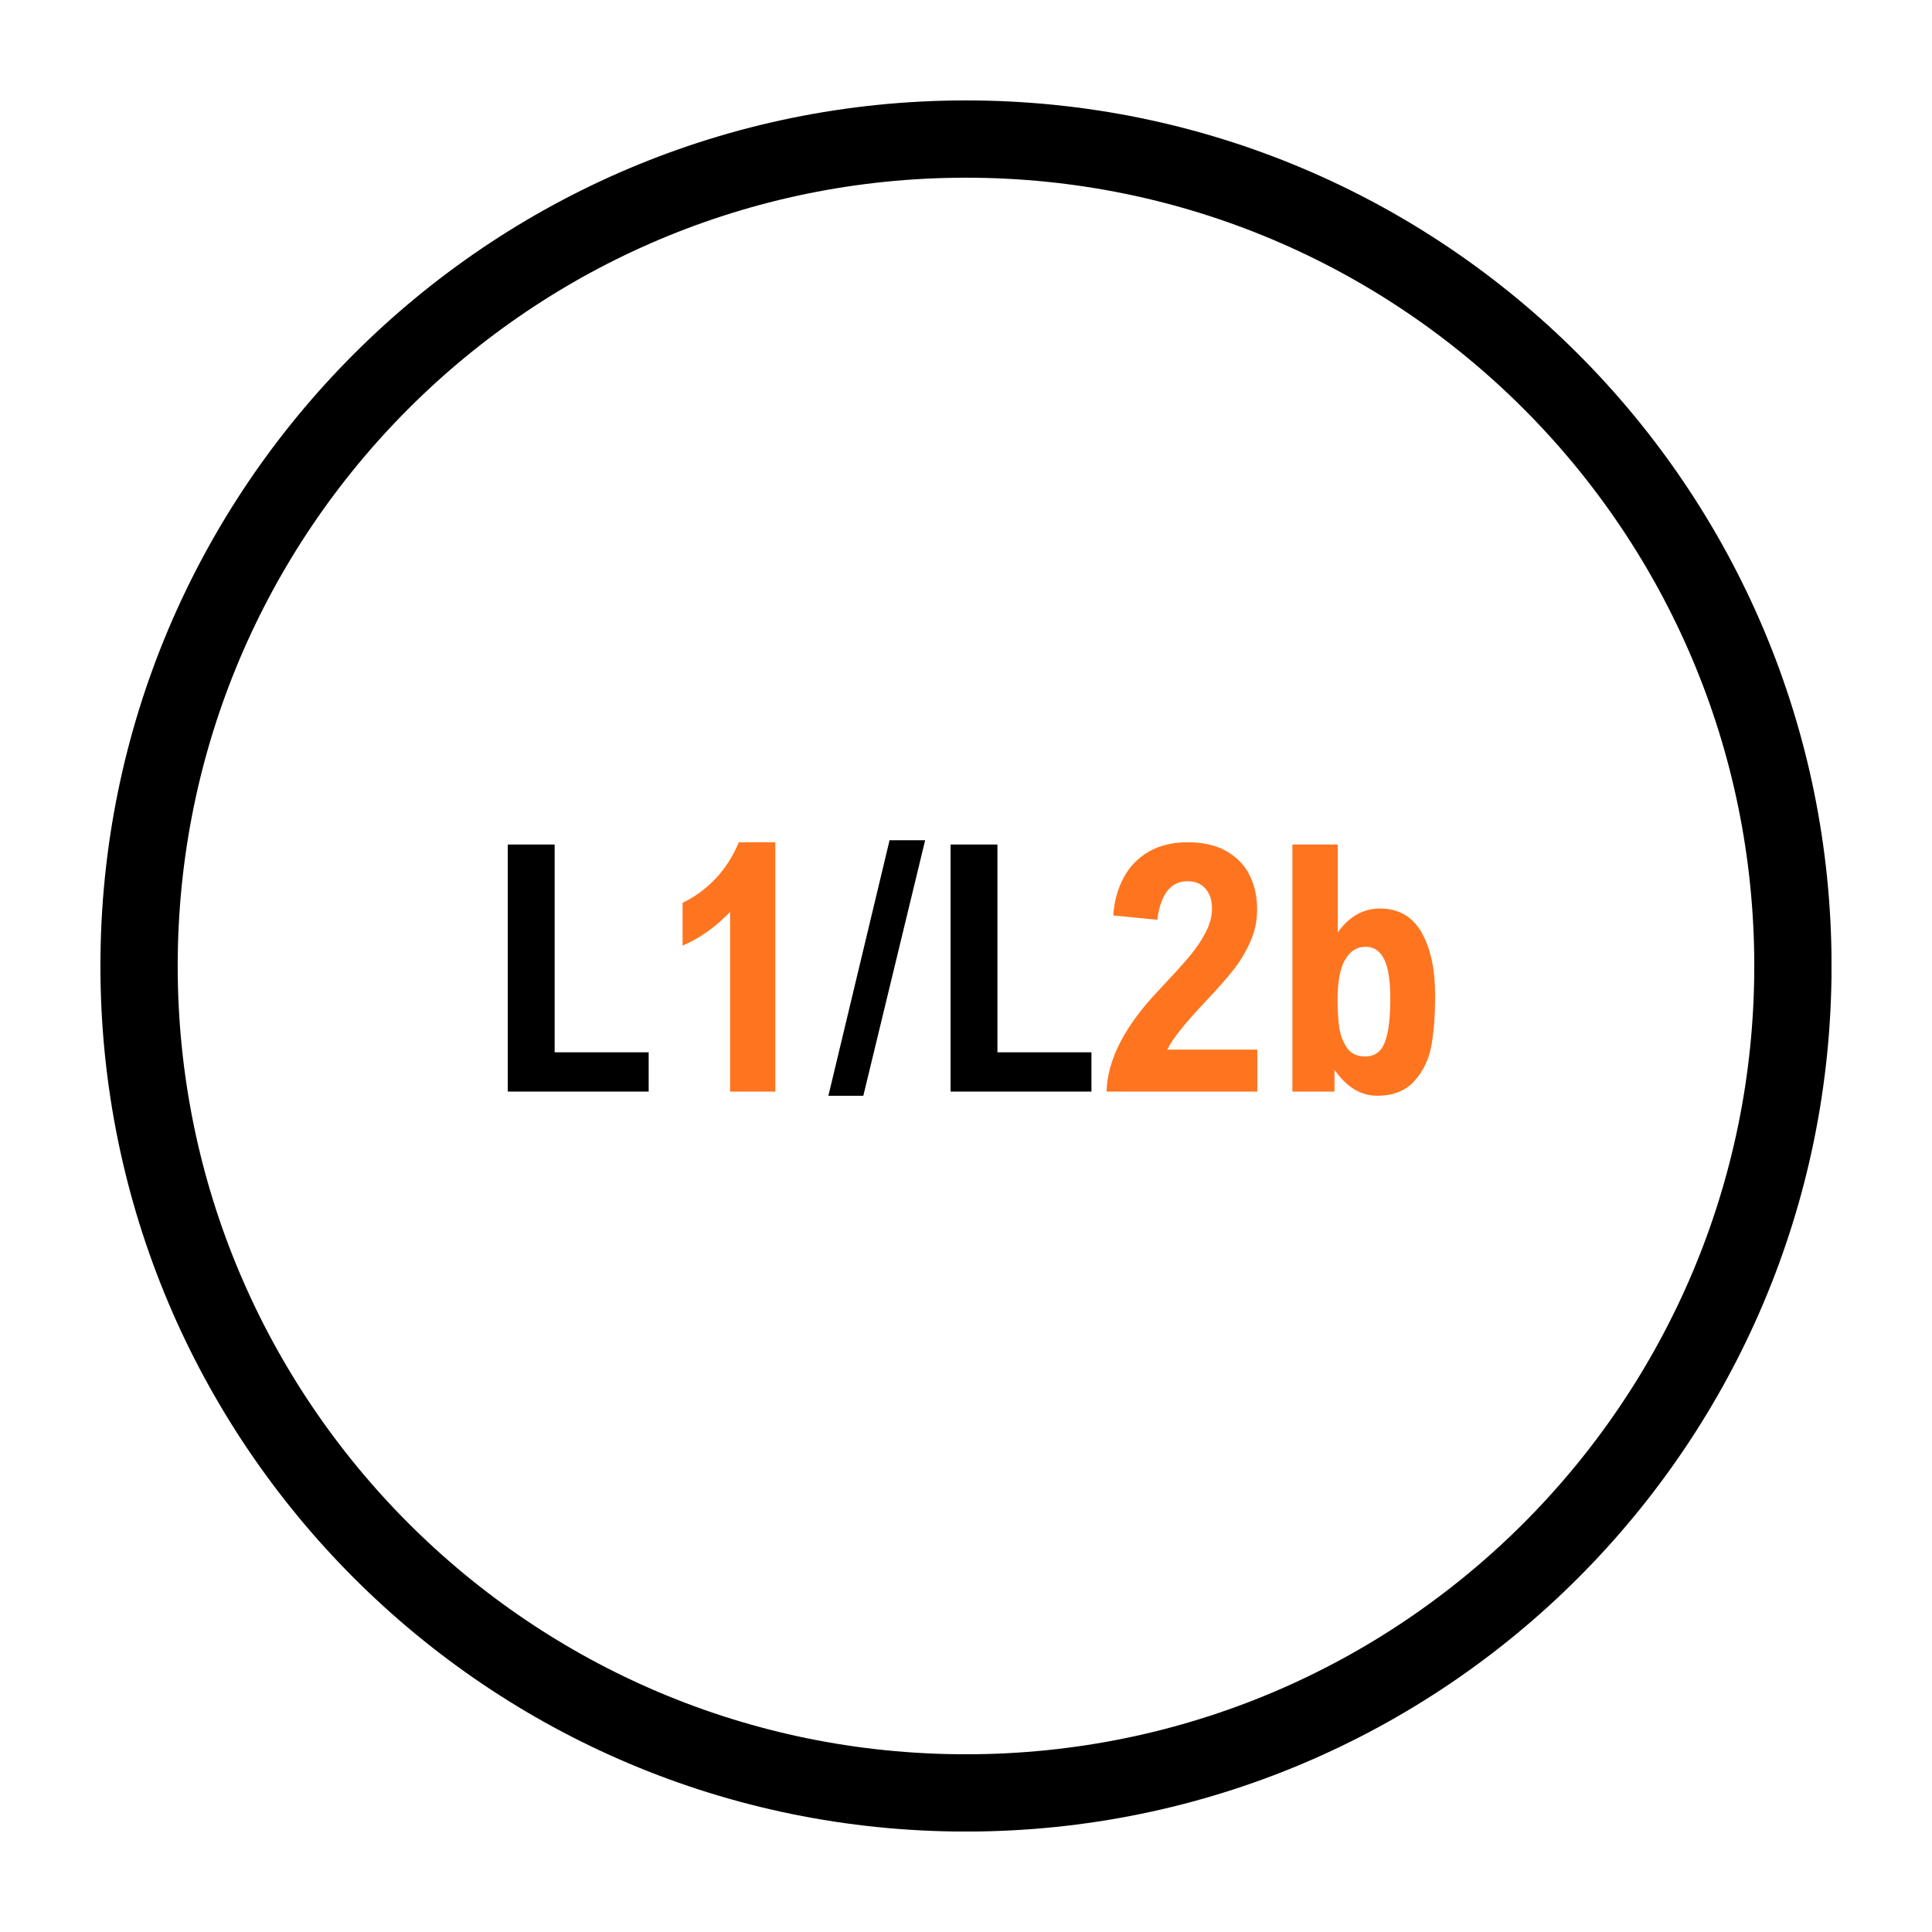 <svg version="1.0" preserveAspectRatio="xMidYMid meet" height="500" viewBox="0 0 375 375" zoomAndPan="magnify" width="500" xmlns:xlink="http://www.w3.org/1999/xlink" xmlns="http://www.w3.org/2000/svg"><defs><g></g><clipPath id="5f3fdeb374"><path clip-rule="nonzero" d="M 19.492 19.492 L 355.492 19.492 L 355.492 355.492 L 19.492 355.492 Z M 19.492 19.492"></path></clipPath><clipPath id="fee8549e8c"><path clip-rule="nonzero" d="M 187.496 19.492 C 94.711 19.492 19.492 94.711 19.492 187.496 C 19.492 280.285 94.711 355.504 187.496 355.504 C 280.285 355.504 355.504 280.285 355.504 187.496 C 355.504 94.711 280.285 19.492 187.496 19.492 Z M 187.496 19.492"></path></clipPath></defs><g clip-path="url(#5f3fdeb374)"><g clip-path="url(#fee8549e8c)"><path stroke-miterlimit="4" stroke-opacity="1" stroke-width="40" stroke="#000000" d="M 224.006 0 C 100.292 0 0 100.292 0 224.006 C 0 347.724 100.292 448.016 224.006 448.016 C 347.724 448.016 448.016 347.724 448.016 224.006 C 448.016 100.292 347.724 0 224.006 0 Z M 224.006 0" stroke-linejoin="miter" fill="none" transform="matrix(0.75, 0, 0, 0.75, 19.492, 19.492)" stroke-linecap="butt"></path></g></g><g fill-opacity="1" fill="#000000"><g transform="translate(93.656, 211.875)"><g><path d="M 32.25 -7.625 L 32.25 0 L 4.906 0 L 4.906 -47.953 L 14 -47.953 L 14 -7.625 Z M 32.25 -7.625"></path></g></g></g><g fill-opacity="1" fill="#ff751f"><g transform="translate(127.254, 211.875)"><g><path d="M 14.453 0 L 14.453 -34.875 C 11.66 -31.945 8.586 -29.766 5.234 -28.328 L 5.234 -36.641 C 7.566 -37.754 9.676 -39.289 11.562 -41.25 C 13.445 -43.219 14.977 -45.598 16.156 -48.391 L 23.234 -48.391 L 23.234 0 Z M 14.453 0"></path></g></g></g><g fill-opacity="1" fill="#000000"><g transform="translate(160.758, 211.875)"><g><path d="M 0.031 0.812 L 11.906 -48.781 L 18.812 -48.781 L 6.812 0.812 Z M 0.031 0.812"></path></g></g></g><g fill-opacity="1" fill="#000000"><g transform="translate(179.6, 211.875)"><g><path d="M 32.25 -7.625 L 32.25 0 L 4.906 0 L 4.906 -47.953 L 14 -47.953 L 14 -7.625 Z M 32.25 -7.625"></path></g></g></g><g fill-opacity="1" fill="#ff751f"><g transform="translate(213.199, 211.875)"><g><path d="M 30.812 -35.359 C 30.812 -33.098 30.344 -30.945 29.406 -28.906 C 28.469 -26.863 27.352 -25.039 26.062 -23.438 C 24.781 -21.832 23.07 -19.898 20.938 -17.641 C 16.727 -13.18 14.207 -10.016 13.375 -8.141 L 30.844 -8.141 L 30.844 0 L 1.578 0 C 1.742 -6.176 5.109 -12.719 11.672 -19.625 C 14.16 -22.27 16.078 -24.375 17.422 -25.938 C 18.766 -27.508 19.867 -29.109 20.734 -30.734 C 21.609 -32.359 22.047 -33.957 22.047 -35.531 C 22.047 -37.145 21.625 -38.43 20.781 -39.391 C 19.945 -40.348 18.789 -40.828 17.312 -40.828 C 14.039 -40.828 12.078 -38.332 11.422 -33.344 L 2.875 -34.188 C 3.07 -36.914 3.738 -39.348 4.875 -41.484 C 6.008 -43.617 7.625 -45.301 9.719 -46.531 C 11.812 -47.77 14.344 -48.391 17.312 -48.391 C 20.344 -48.391 22.867 -47.805 24.891 -46.641 C 26.922 -45.473 28.414 -43.906 29.375 -41.938 C 30.332 -39.977 30.812 -37.785 30.812 -35.359 Z M 30.812 -35.359"></path></g></g></g><g fill-opacity="1" fill="#ff751f"><g transform="translate(246.697, 211.875)"><g><path d="M 21.141 -35.531 C 24.734 -35.531 27.414 -34.004 29.188 -30.953 C 30.969 -27.898 31.859 -23.785 31.859 -18.609 C 31.859 -14.953 31.629 -11.781 31.172 -9.094 C 30.711 -6.414 29.625 -4.094 27.906 -2.125 C 26.188 -0.164 23.742 0.812 20.578 0.812 C 17.43 0.812 14.68 -0.863 12.328 -4.219 L 12.328 0 L 4.156 0 L 4.156 -47.953 L 12.953 -47.953 L 12.953 -30.891 C 15.18 -33.984 17.91 -35.531 21.141 -35.531 Z M 12.922 -17.891 C 12.922 -15.93 13.02 -14.188 13.219 -12.656 C 13.414 -11.133 13.906 -9.781 14.688 -8.594 C 15.469 -7.406 16.664 -6.812 18.281 -6.812 C 19.395 -6.812 20.305 -7.148 21.016 -7.828 C 21.723 -8.516 22.254 -9.688 22.609 -11.344 C 22.973 -13.008 23.156 -15.289 23.156 -18.188 C 23.156 -21.633 22.75 -24.148 21.938 -25.734 C 21.133 -27.316 19.953 -28.109 18.391 -28.109 C 16.68 -28.109 15.344 -27.266 14.375 -25.578 C 13.406 -23.898 12.922 -21.336 12.922 -17.891 Z M 12.922 -17.891"></path></g></g></g></svg>